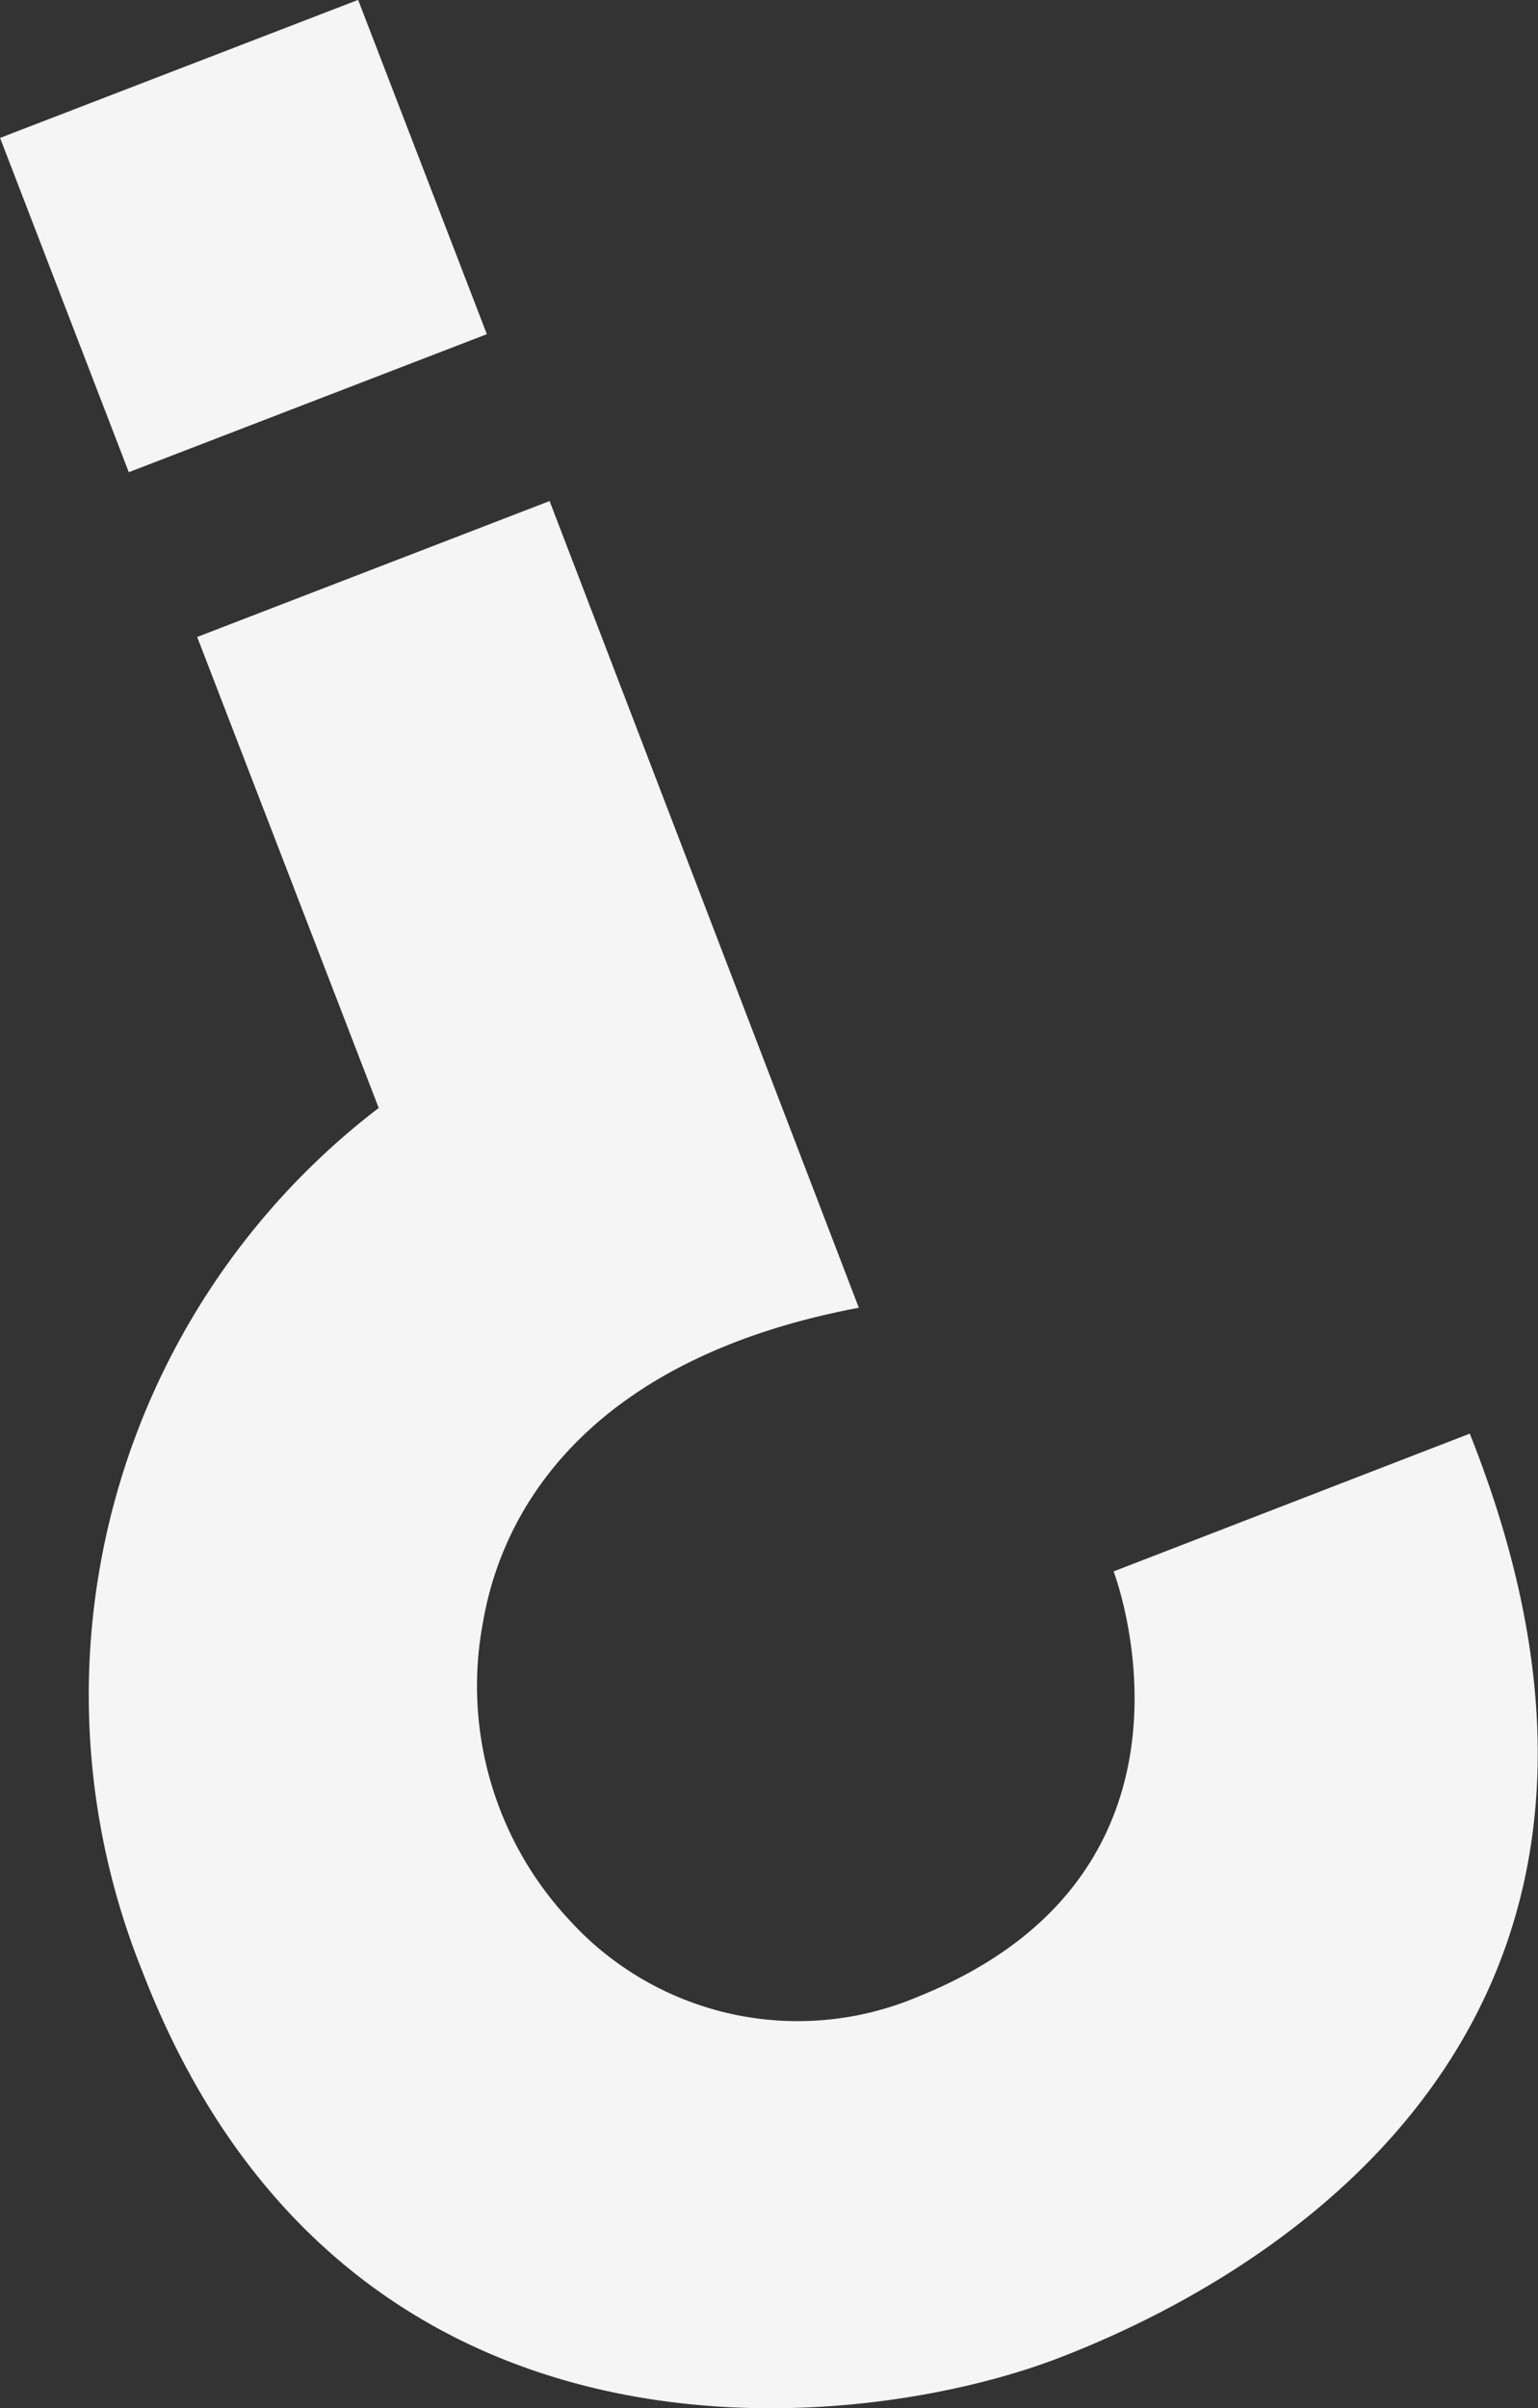 <?xml version="1.0" encoding="UTF-8"?> <svg xmlns="http://www.w3.org/2000/svg" viewBox="0 0 24.57 38.45"><rect x="0" y="0" width="24.57" height="38.45" fill="#333333" stroke="none"/> <defs> <style>.cls-1{fill:#f5f5f5;}</style> </defs> <g id="Layer_2" data-name="Layer 2"> <g id="Background_Complete" data-name="Background Complete"> <path class="cls-1" d="M23.48,22.89l-5.69,2.2s1.84,4.78-3.1,6.78a4.93,4.93,0,0,1-5.6-1.22,5.47,5.47,0,0,1-1.37-4.77c.35-2,1.91-4.23,6-5L8.78,8,3.15,10.17l2.9,7.52a11.8,11.8,0,0,0-3.77,13.8c3.22,8.33,11.43,7.39,14.63,6.16C19.36,36.71,27.47,32.9,23.48,22.89Z"></path> <rect class="cls-1" x="0.82" y="0.91" width="6.13" height="5.72" transform="translate(8.87 5.89) rotate(158.93)"></rect> </g> </g> </svg> 